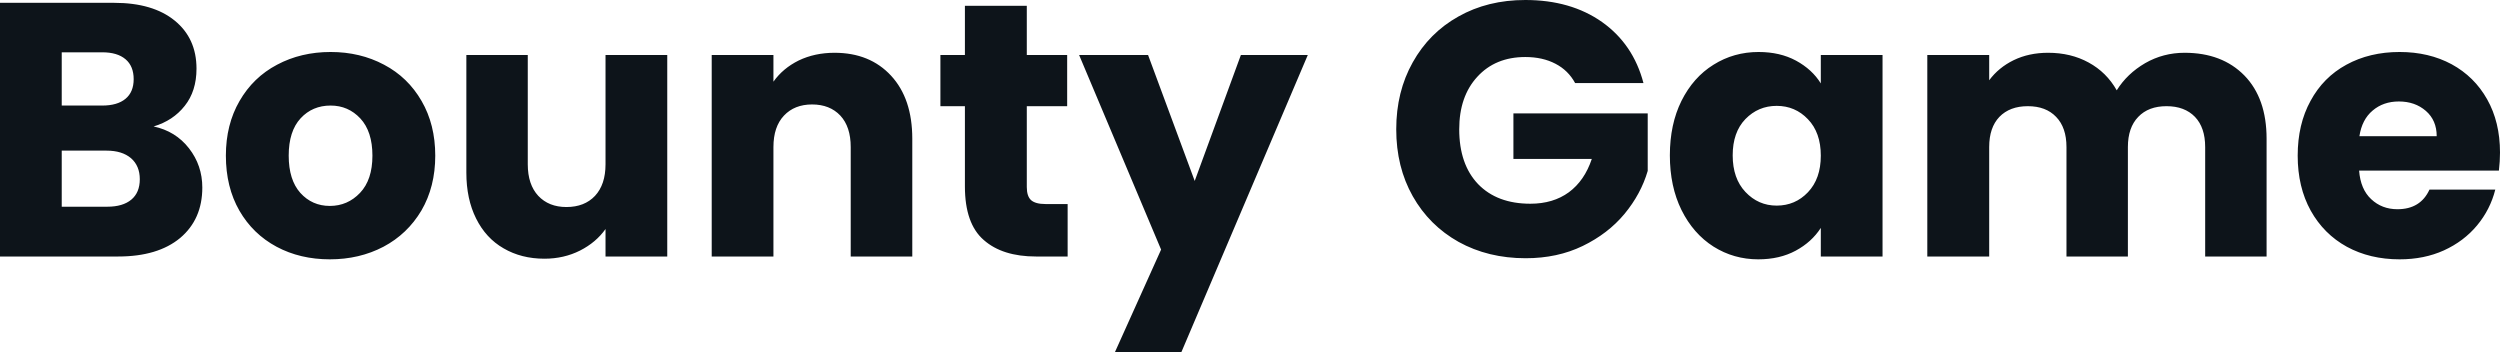<svg fill="#0d141a" viewBox="0 0 159.16 22.425" height="100%" width="100%" xmlns="http://www.w3.org/2000/svg"><path preserveAspectRatio="none" d="M9.78 8.05Q11.18 8.35 12.03 9.44Q12.88 10.53 12.88 11.94L12.88 11.94Q12.88 13.96 11.47 15.15Q10.05 16.33 7.52 16.33L7.52 16.33L0 16.33L0 0.18L7.27 0.18Q9.73 0.18 11.12 1.31Q12.51 2.44 12.51 4.37L12.51 4.37Q12.51 5.80 11.76 6.74Q11.02 7.68 9.78 8.05L9.78 8.05ZM3.93 3.33L3.93 6.72L6.51 6.72Q7.47 6.72 7.99 6.29Q8.51 5.86 8.51 5.04L8.51 5.04Q8.51 4.21 7.99 3.77Q7.47 3.33 6.51 3.33L6.51 3.33L3.93 3.33ZM6.83 13.16Q7.82 13.16 8.36 12.71Q8.90 12.26 8.90 11.41L8.90 11.41Q8.90 10.56 8.34 10.07Q7.77 9.59 6.79 9.59L6.79 9.59L3.93 9.59L3.93 13.16L6.83 13.16ZM21.00 16.51Q19.11 16.51 17.61 15.71Q16.10 14.90 15.24 13.41Q14.38 11.91 14.38 9.91L14.38 9.91Q14.38 7.93 15.25 6.43Q16.12 4.92 17.64 4.12Q19.16 3.31 21.05 3.31L21.05 3.31Q22.93 3.31 24.45 4.12Q25.97 4.92 26.84 6.43Q27.71 7.93 27.71 9.91L27.71 9.91Q27.71 11.89 26.83 13.40Q25.94 14.90 24.41 15.71Q22.88 16.51 21.00 16.51L21.00 16.51ZM21.00 13.11Q22.13 13.11 22.92 12.28Q23.71 11.45 23.71 9.91L23.71 9.91Q23.71 8.37 22.94 7.54Q22.17 6.72 21.05 6.72L21.05 6.72Q19.89 6.72 19.14 7.53Q18.38 8.35 18.38 9.91L18.38 9.91Q18.38 11.45 19.12 12.28Q19.87 13.11 21.00 13.11L21.00 13.11ZM38.55 3.50L42.48 3.50L42.48 16.33L38.55 16.33L38.55 14.58Q37.95 15.43 36.93 15.95Q35.90 16.47 34.66 16.47L34.66 16.47Q33.19 16.47 32.06 15.81Q30.93 15.16 30.31 13.91Q29.69 12.67 29.69 10.99L29.69 10.99L29.69 3.50L33.60 3.50L33.60 10.46Q33.60 11.75 34.27 12.47Q34.94 13.18 36.06 13.18L36.06 13.18Q37.21 13.18 37.88 12.47Q38.55 11.75 38.55 10.46L38.55 10.46L38.55 3.50ZM53.13 3.36Q55.38 3.36 56.73 4.82Q58.08 6.28 58.08 8.83L58.08 8.83L58.08 16.33L54.16 16.33L54.16 9.36Q54.16 8.07 53.50 7.36Q52.83 6.65 51.70 6.65L51.70 6.65Q50.58 6.65 49.91 7.36Q49.24 8.07 49.24 9.36L49.24 9.36L49.24 16.33L45.31 16.33L45.31 3.50L49.24 3.50L49.24 5.20Q49.84 4.35 50.85 3.85Q51.87 3.36 53.13 3.36L53.13 3.36ZM66.56 12.99L67.97 12.99L67.97 16.33L65.96 16.33Q63.82 16.33 62.63 15.28Q61.43 14.24 61.43 11.87L61.43 11.87L61.43 6.76L59.87 6.76L59.87 3.50L61.43 3.50L61.43 0.37L65.37 0.37L65.37 3.50L67.94 3.50L67.94 6.76L65.37 6.76L65.37 11.91Q65.37 12.49 65.64 12.74Q65.92 12.99 66.56 12.99L66.56 12.99ZM79.00 3.50L83.26 3.50L75.21 22.42L70.98 22.42L73.92 15.89L68.70 3.50L73.09 3.50L76.06 11.52L79.00 3.50ZM104.63 5.29L100.28 5.29Q99.84 4.48 99.03 4.06Q98.21 3.63 97.11 3.63L97.11 3.63Q95.20 3.63 94.05 4.89Q92.90 6.14 92.90 8.23L92.90 8.23Q92.90 10.46 94.10 11.72Q95.31 12.97 97.43 12.97L97.43 12.97Q98.88 12.97 99.88 12.24Q100.88 11.50 101.34 10.12L101.34 10.12L96.35 10.12L96.35 7.22L104.90 7.22L104.90 10.88Q104.47 12.35 103.42 13.62Q102.37 14.88 100.76 15.66Q99.15 16.44 97.13 16.44L97.13 16.44Q94.74 16.44 92.86 15.40Q90.99 14.35 89.94 12.49Q88.89 10.63 88.89 8.23L88.89 8.23Q88.89 5.84 89.94 3.97Q90.99 2.09 92.85 1.05Q94.71 0 97.11 0L97.11 0Q100.00 0 101.99 1.40Q103.98 2.81 104.63 5.29L104.63 5.29ZM106.31 9.89Q106.31 7.91 107.05 6.42Q107.80 4.92 109.09 4.12Q110.38 3.31 111.96 3.31L111.96 3.31Q113.32 3.31 114.34 3.86Q115.37 4.42 115.92 5.31L115.92 5.31L115.92 3.50L119.85 3.50L119.85 16.33L115.92 16.33L115.92 14.51Q115.34 15.41 114.32 15.96Q113.30 16.51 111.94 16.51L111.94 16.51Q110.38 16.51 109.09 15.70Q107.80 14.88 107.05 13.37Q106.31 11.87 106.31 9.89L106.31 9.89ZM115.92 9.91Q115.92 8.44 115.10 7.59Q114.29 6.74 113.11 6.74L113.11 6.74Q111.94 6.74 111.12 7.58Q110.31 8.42 110.31 9.89L110.31 9.89Q110.31 11.36 111.12 12.22Q111.94 13.09 113.11 13.09L113.11 13.09Q114.29 13.09 115.10 12.24Q115.92 11.38 115.92 9.91L115.92 9.91ZM139.08 3.36Q141.47 3.36 142.89 4.81Q144.30 6.26 144.30 8.83L144.30 8.83L144.30 16.33L140.39 16.33L140.39 9.36Q140.39 8.12 139.74 7.44Q139.08 6.76 137.93 6.76L137.93 6.76Q136.78 6.76 136.13 7.44Q135.47 8.12 135.47 9.36L135.47 9.36L135.47 16.33L131.56 16.33L131.56 9.36Q131.56 8.12 130.90 7.44Q130.25 6.76 129.10 6.76L129.10 6.76Q127.95 6.76 127.29 7.44Q126.64 8.12 126.64 9.36L126.64 9.36L126.64 16.33L122.70 16.33L122.70 3.50L126.64 3.50L126.64 5.11Q127.24 4.30 128.20 3.83Q129.17 3.36 130.39 3.36L130.39 3.36Q131.84 3.36 132.97 3.98Q134.11 4.60 134.76 5.75L134.76 5.75Q135.42 4.69 136.57 4.02Q137.72 3.36 139.08 3.36L139.08 3.36ZM159.16 9.71Q159.16 10.26 159.09 10.86L159.09 10.86L150.19 10.86Q150.28 12.05 150.96 12.68Q151.64 13.32 152.63 13.32L152.63 13.32Q154.10 13.32 154.67 12.07L154.67 12.07L158.86 12.07Q158.54 13.34 157.70 14.35Q156.86 15.36 155.59 15.94Q154.33 16.51 152.77 16.51L152.77 16.51Q150.88 16.51 149.41 15.71Q147.94 14.90 147.11 13.41Q146.28 11.91 146.28 9.91L146.28 9.91Q146.28 7.91 147.10 6.42Q147.91 4.92 149.38 4.12Q150.86 3.31 152.77 3.31L152.77 3.31Q154.63 3.31 156.08 4.09Q157.53 4.88 158.34 6.32Q159.16 7.77 159.16 9.71L159.16 9.71ZM150.21 8.67L155.13 8.67Q155.13 7.66 154.44 7.06Q153.75 6.46 152.72 6.46L152.72 6.46Q151.73 6.46 151.05 7.04Q150.37 7.61 150.21 8.67L150.21 8.67Z"></path></svg>